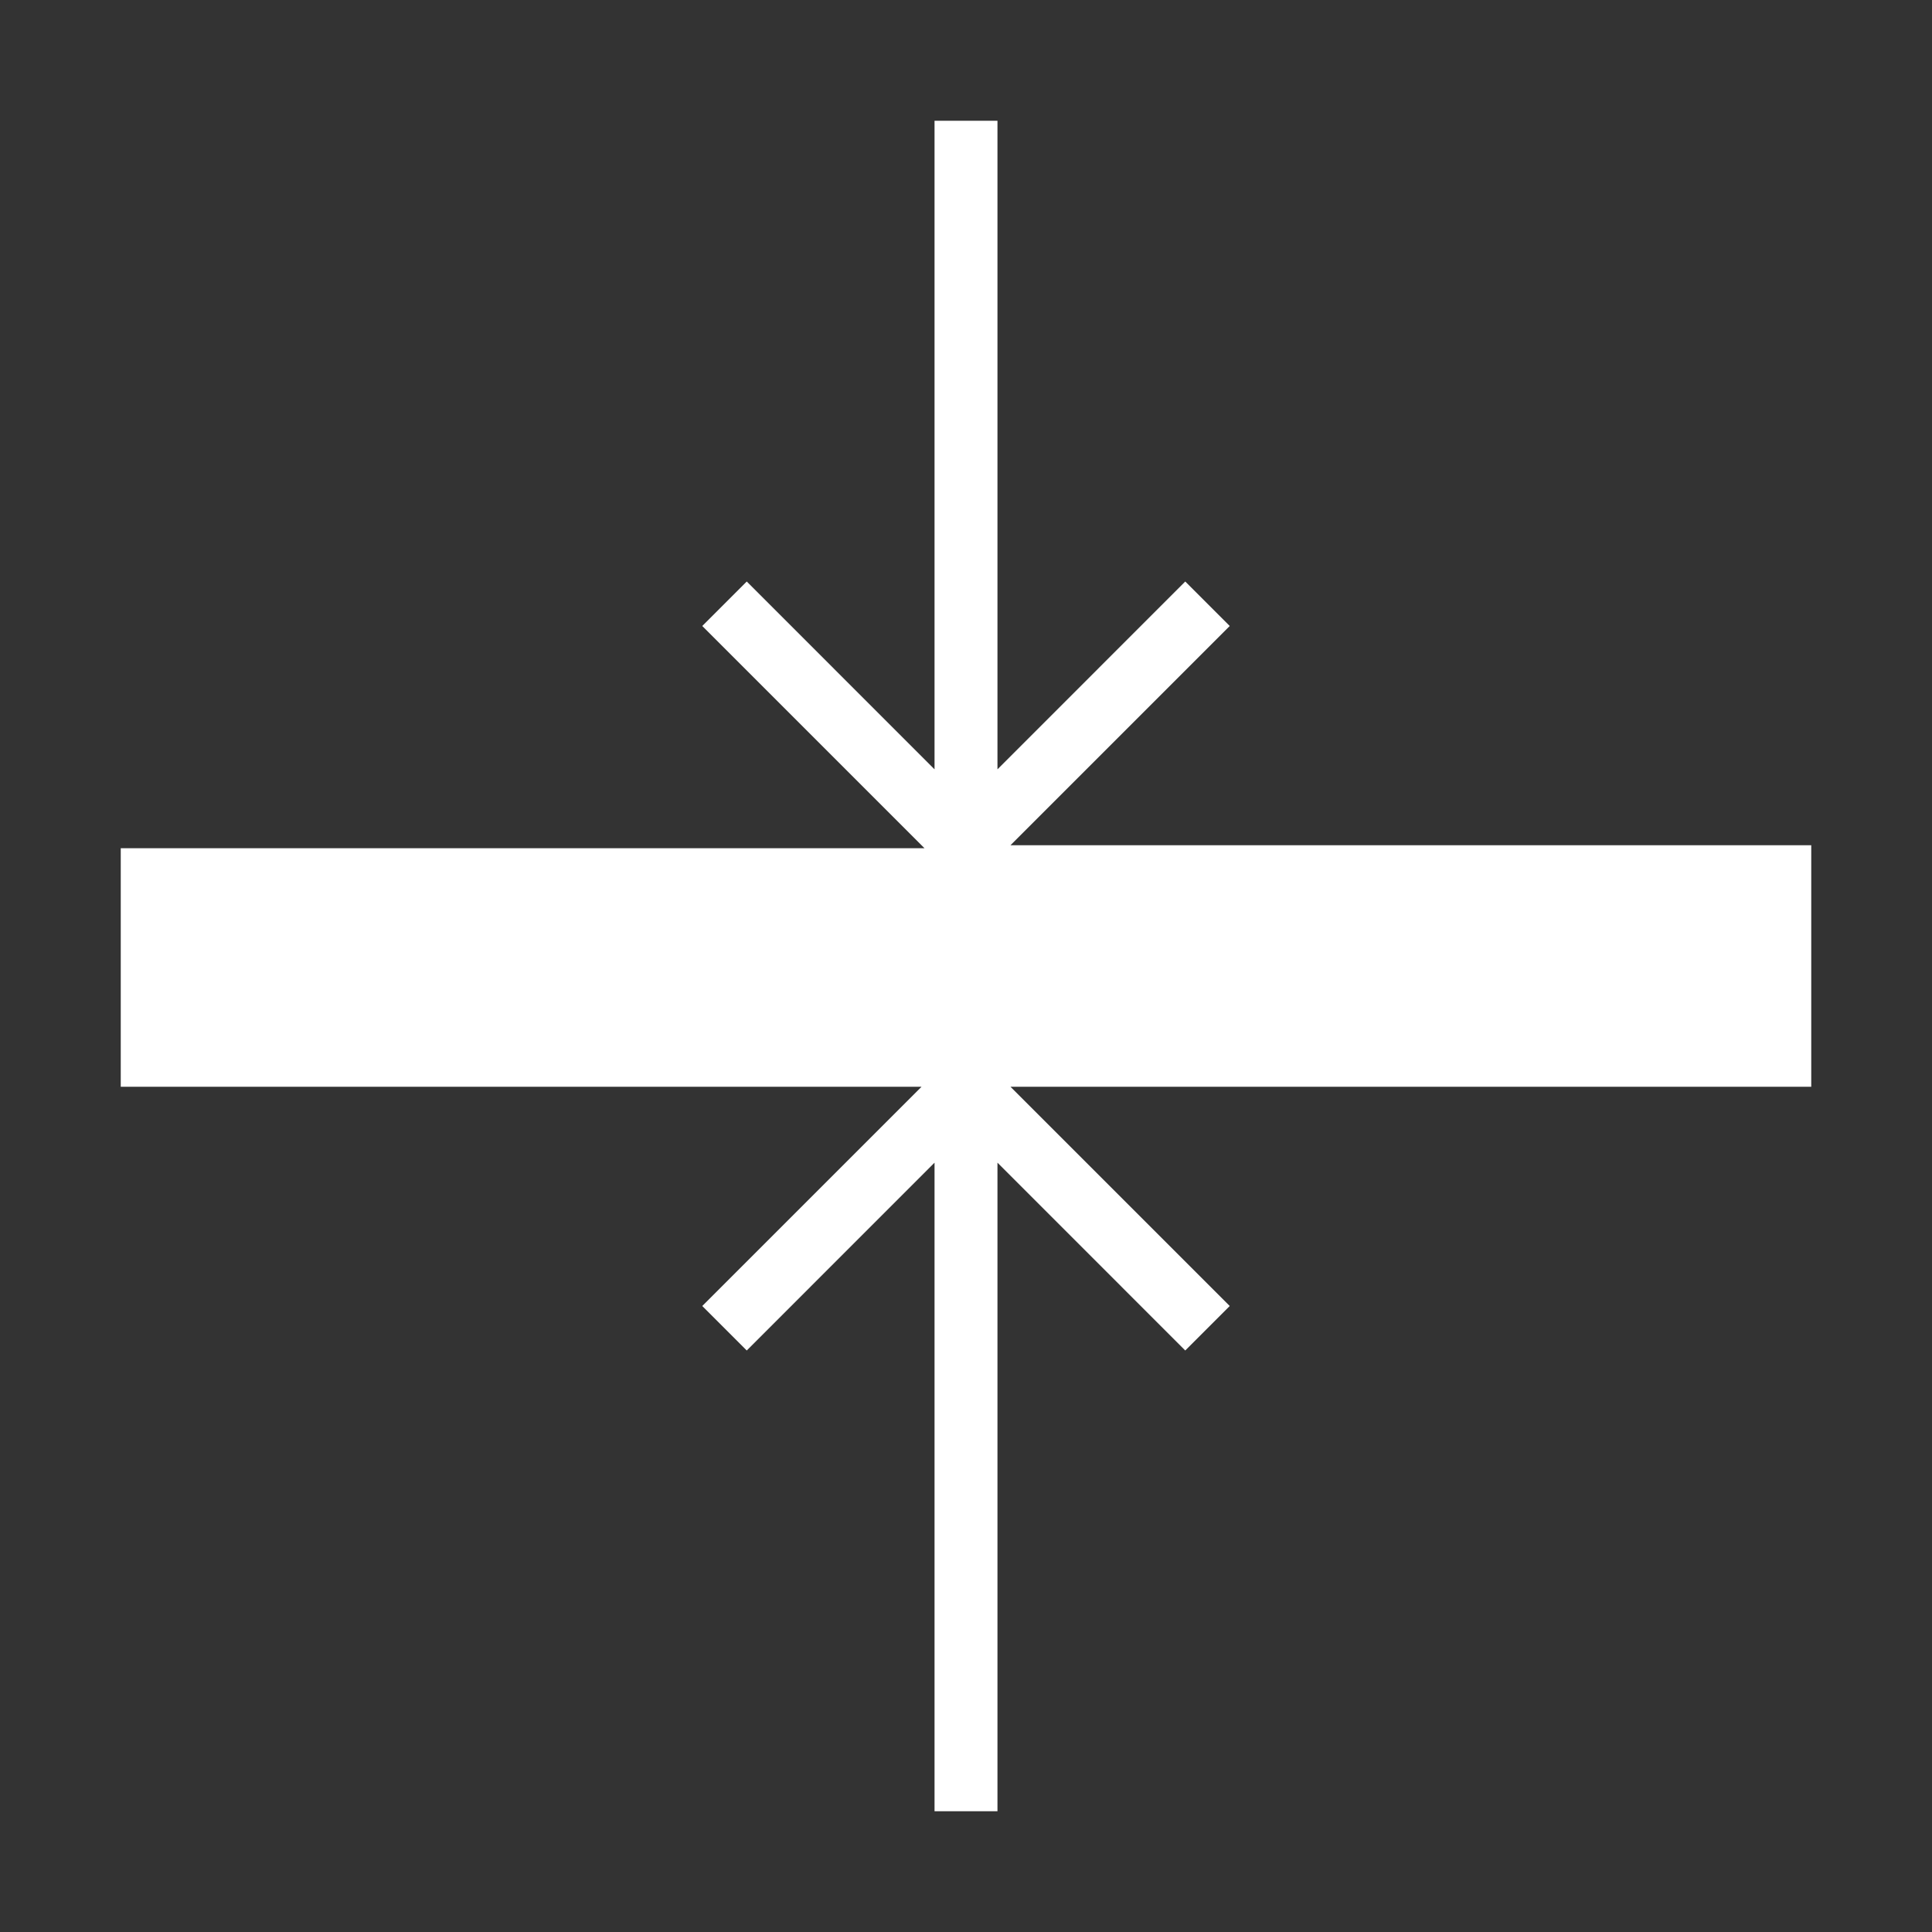 <svg width="80" height="80" viewBox="0 0 80 80" fill="none" xmlns="http://www.w3.org/2000/svg">
<rect x="0" y="0" width="80" height="80" fill="#333333" stroke="none"/>
<path fill-rule="evenodd" clip-rule="evenodd" d="M38.697 31.856V5H41.303V31.856L49.079 24.079L50.921 25.921L41.841 35H75V45H41.841L50.921 54.079L49.079 55.921L41.303 48.144V75H38.697V48.144L30.921 55.921L29.079 54.079L38.159 45H5V35.124H38.282L29.079 25.921L30.921 24.079L38.697 31.856Z" fill="white"/>
</svg>
